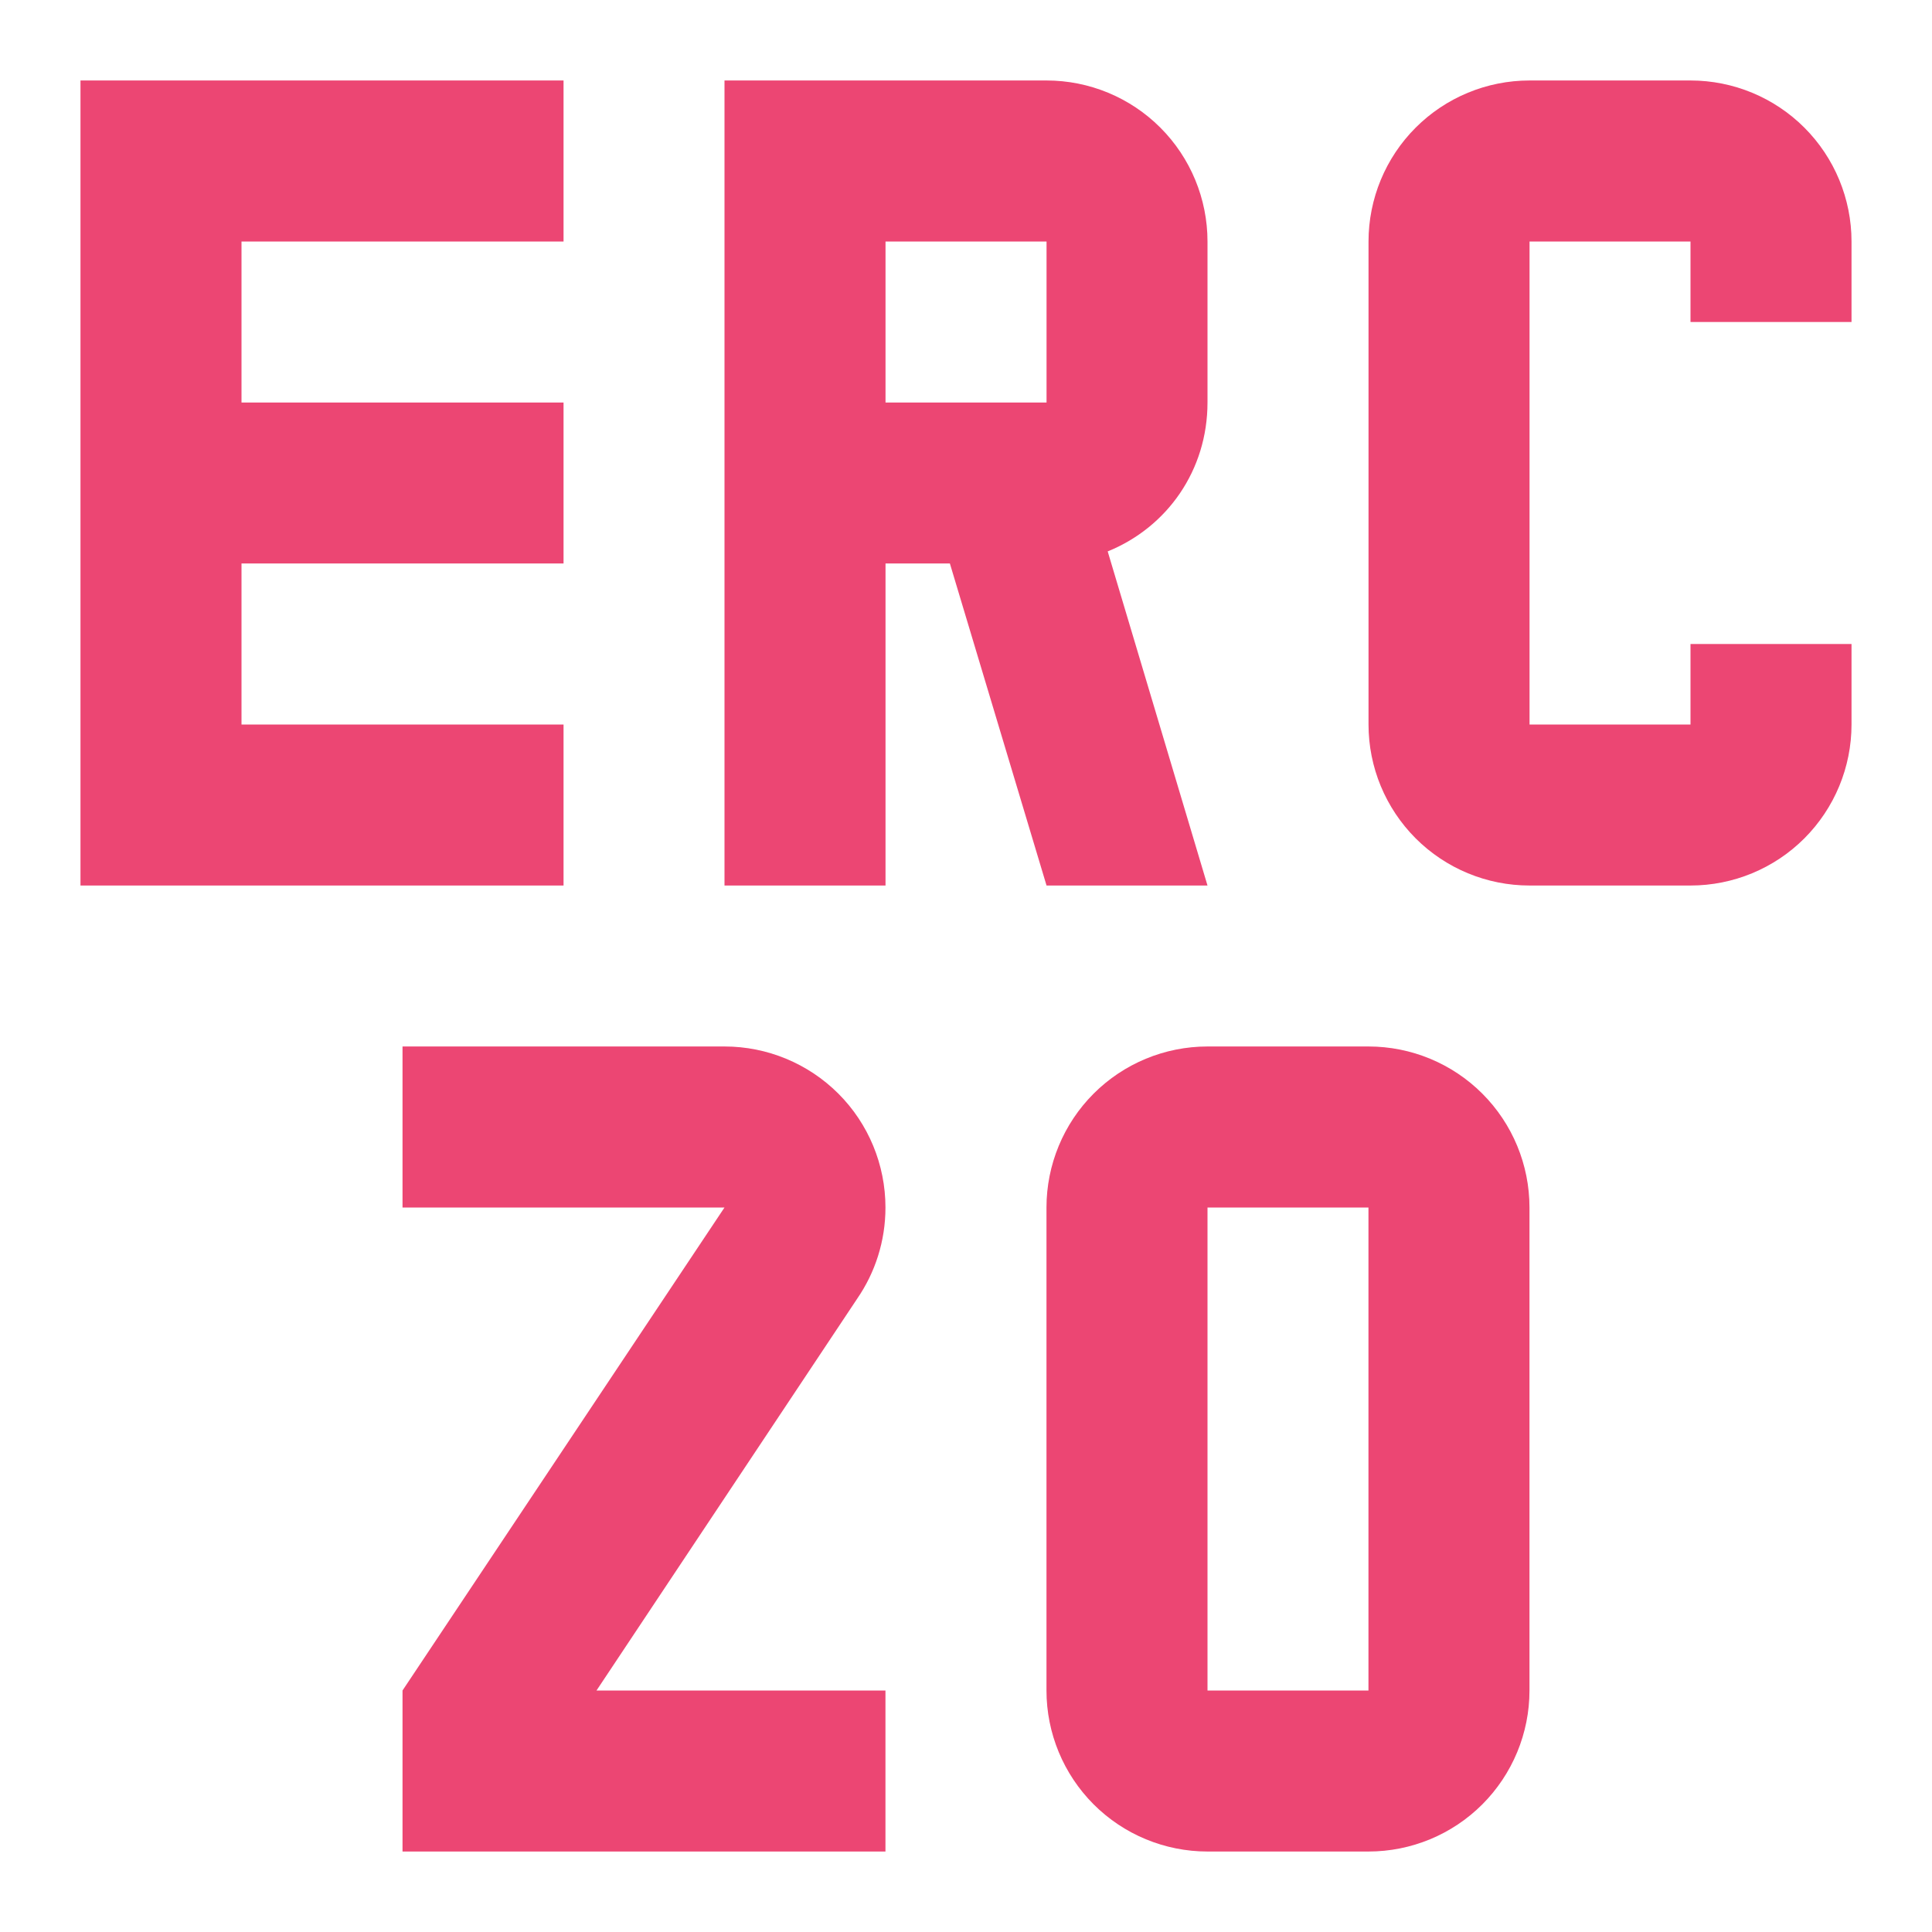 <?xml version="1.0" encoding="utf-8"?>
<svg xmlns="http://www.w3.org/2000/svg" fill="none" height="32" viewBox="0 0 32 32" width="32">
<path clip-rule="evenodd" d="M22.666 17.333H20C19.293 17.333 18.614 17.614 18.114 18.114C17.614 18.614 17.333 19.293 17.333 20V28C17.333 28.707 17.614 29.385 18.114 29.886C18.614 30.386 19.293 30.667 20 30.667H22.666C23.374 30.667 24.052 30.386 24.552 29.886C25.052 29.385 25.333 28.707 25.333 28V20C25.333 19.293 25.052 18.614 24.552 18.114C24.052 17.614 23.374 17.333 22.666 17.333ZM20 28V20H22.666V28H20Z" fill="#EC4673" fill-rule="evenodd"/>
<path d="M6.667 30.667H14.666V28H9.88L14.2 21.507C14.493 21.08 14.666 20.56 14.666 20C14.666 19.293 14.386 18.614 13.886 18.114C13.385 17.614 12.707 17.333 12 17.333H6.667V20H12L6.667 28V30.667Z" fill="#EC4673"/>
<path clip-rule="evenodd" d="M1.333 1.333V14.667H9.334V12H4V9.333H9.334V6.667H4V4H9.334V1.333H1.333ZM25.334 1.333C24.626 1.333 23.948 1.614 23.448 2.114C22.948 2.614 22.667 3.293 22.667 4V12C22.667 12.707 22.948 13.385 23.448 13.886C23.948 14.386 24.626 14.667 25.334 14.667H28C28.707 14.667 29.386 14.386 29.886 13.886C30.386 13.385 30.667 12.707 30.667 12V10.667H28V12H25.334V4H28V5.333H30.667V4C30.667 3.293 30.386 2.614 29.886 2.114C29.386 1.614 28.707 1.333 28 1.333H25.334ZM12 14.667V1.333H17.334C18.041 1.333 18.719 1.614 19.219 2.114C19.719 2.614 20 3.293 20 4V6.667C20 7.787 19.334 8.733 18.347 9.133L20 14.667H17.334L15.733 9.333H14.667V14.667H12ZM17.334 4H14.667V6.667H17.334V4Z" fill="#EC4673" fill-rule="evenodd"/>
</svg>